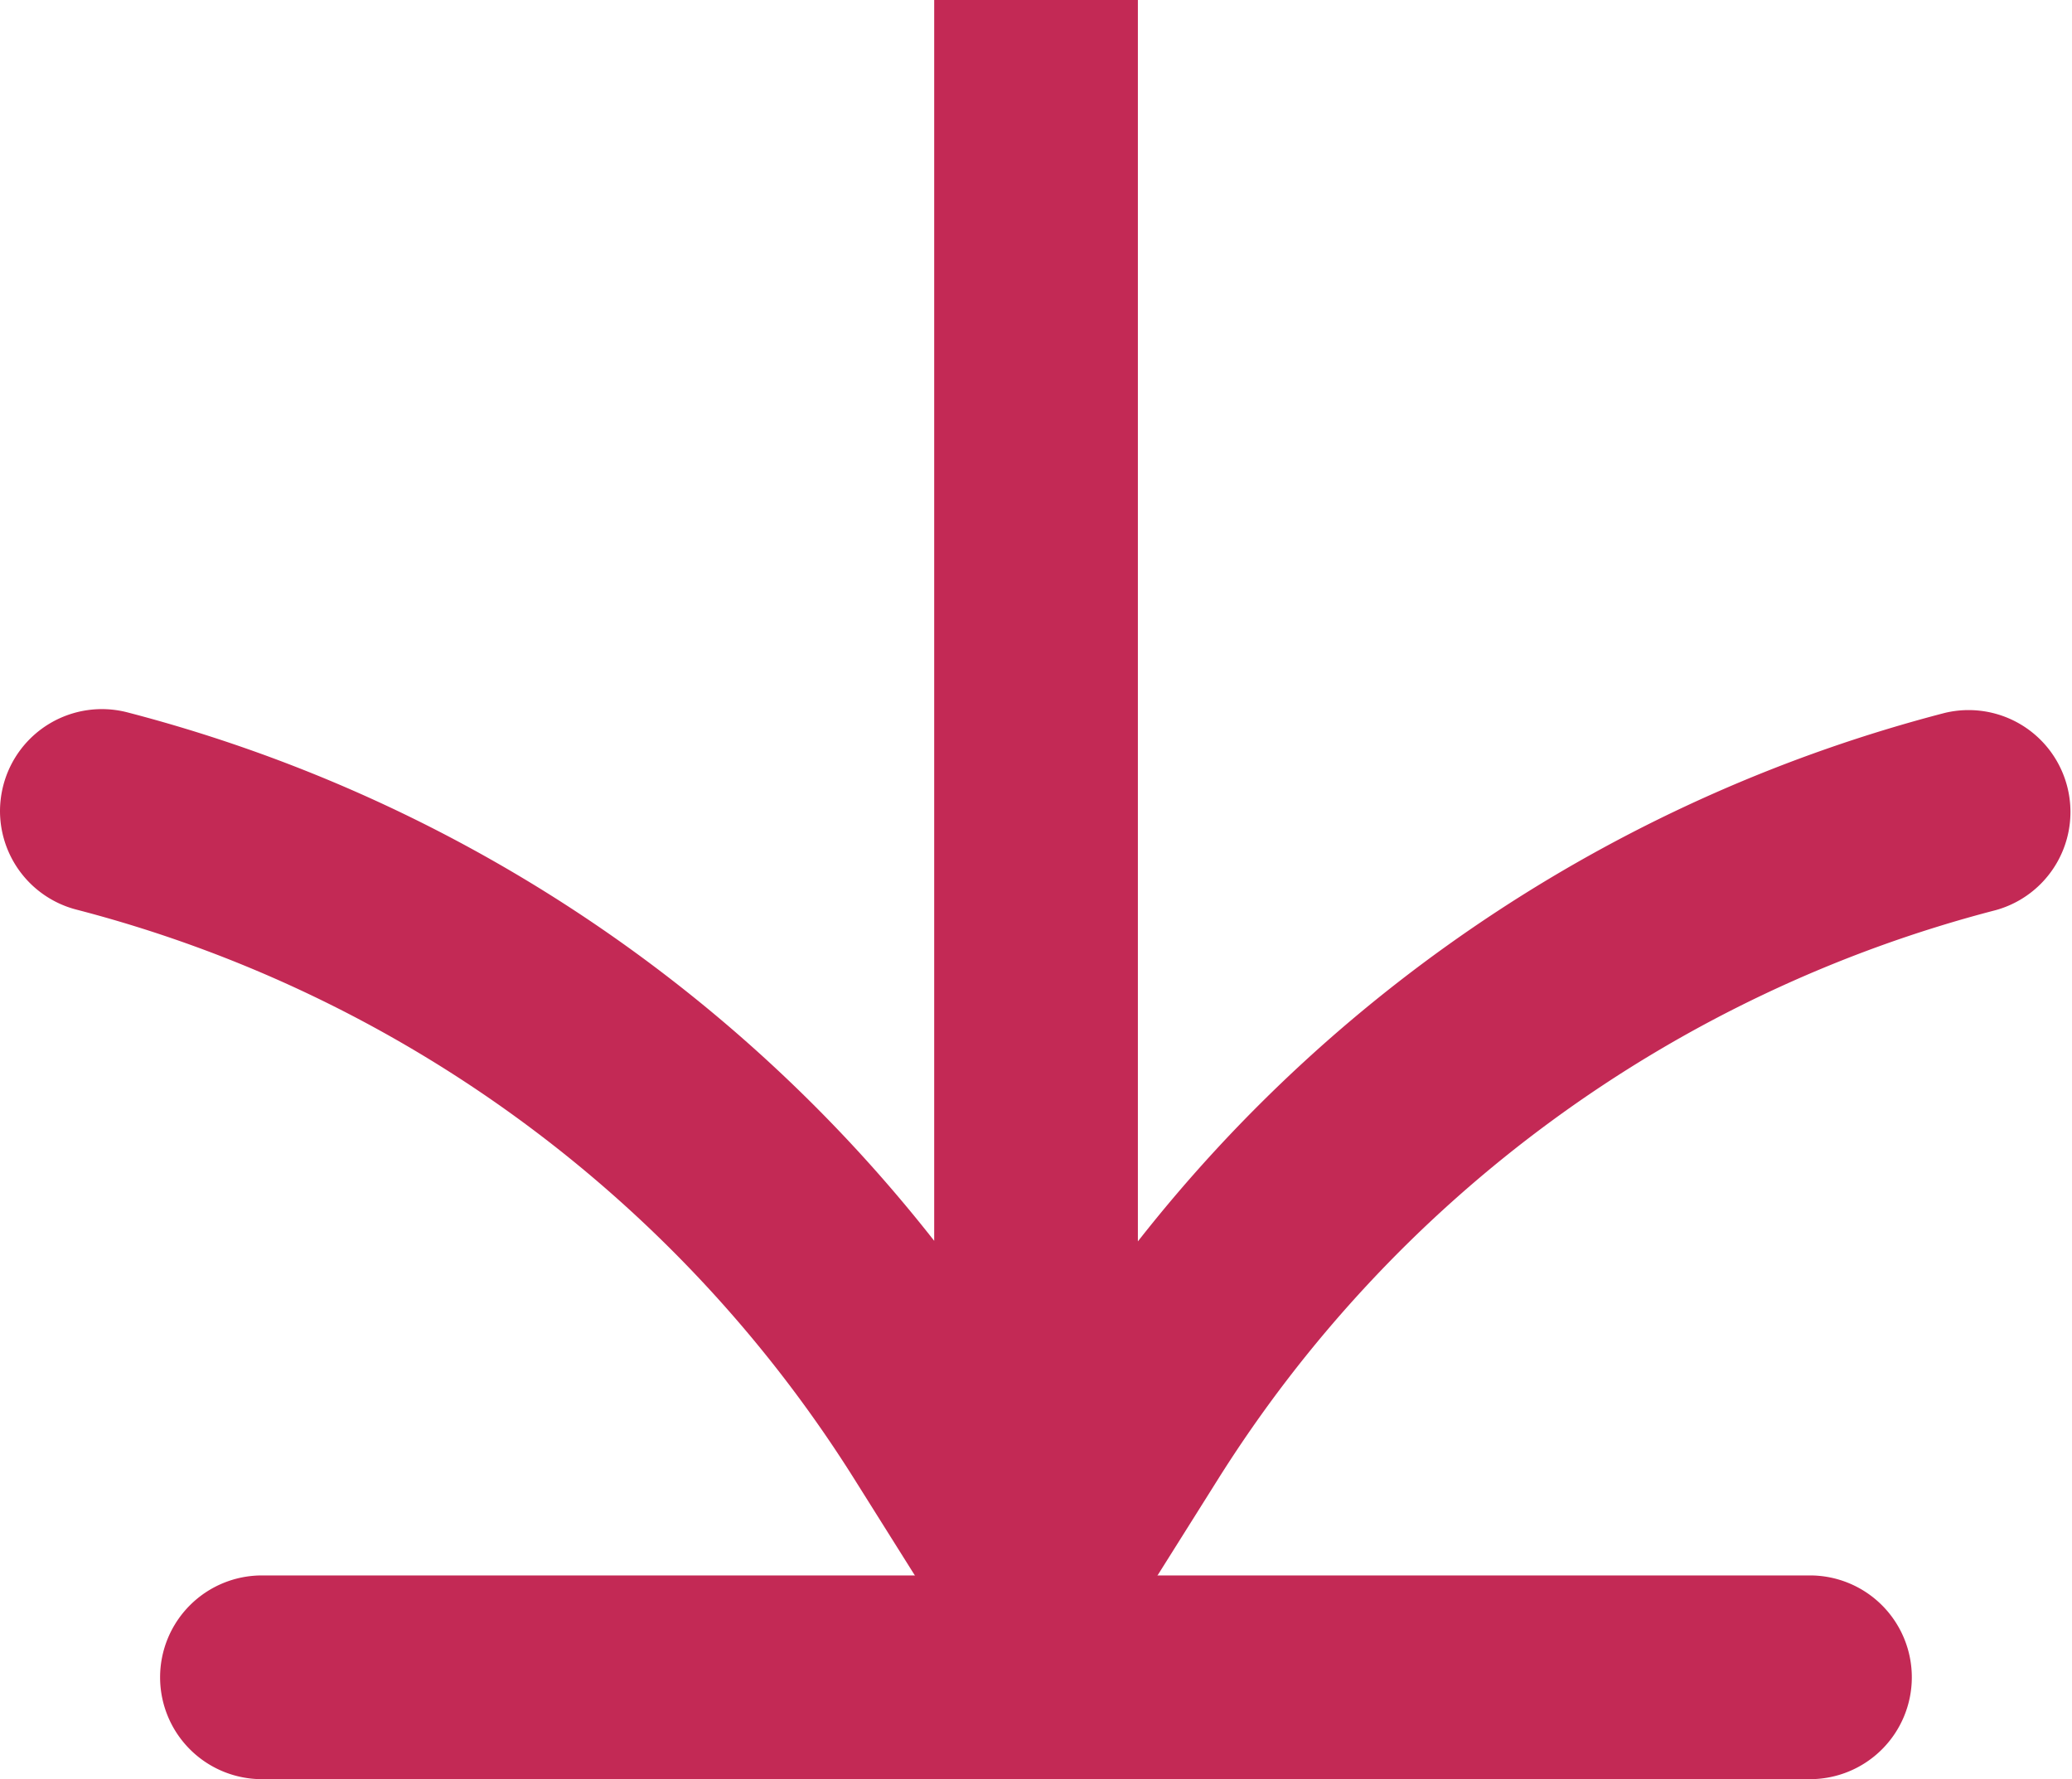 <svg xmlns="http://www.w3.org/2000/svg" xmlns:xlink="http://www.w3.org/1999/xlink" width="25.431" height="21.832" viewBox="0 0 25.431 21.832">
  <defs>
    <clipPath id="clip-path">
      <rect id="Retângulo_164" data-name="Retângulo 164" width="20.582" height="25.431" fill="#c32955"/>
    </clipPath>
  </defs>
  <g id="Grupo_1895" data-name="Grupo 1895" transform="translate(0)">
    <g id="Grupo_1777" data-name="Grupo 1777" transform="translate(25.431) rotate(90)">
      <g id="Grupo_1776" data-name="Grupo 1776" clip-path="url(#clip-path)">
        <path id="Caminho_5174" data-name="Caminho 5174" d="M20.476,13.209a1.251,1.251,0,0,0,.1-.255,1.212,1.212,0,0,0,.007-.241,1.232,1.232,0,0,0-.007-.235,1.217,1.217,0,0,0-.1-.263,1.136,1.136,0,0,0-.062-.165c0-.008-.014-.012-.02-.02a1.22,1.22,0,0,0-.175-.185,1.2,1.2,0,0,0-.176-.167c-.009-.006-.013-.015-.022-.021l-1.853-1.165a16.027,16.027,0,0,1-7-9.557,1.25,1.25,0,0,0-2.419.63,18.494,18.494,0,0,0,6.484,9.9H0v2.5H15.226a18.5,18.5,0,0,0-6.484,9.9,1.25,1.25,0,0,0,.894,1.525,1.275,1.275,0,0,0,.316.041,1.251,1.251,0,0,0,1.209-.935,16.026,16.026,0,0,1,7-9.558l1.853-1.164c.016-.01.024-.027.039-.037a1.241,1.241,0,0,0,.28-.267c.016-.021.036-.039.05-.061s.017-.017.024-.028a1.191,1.191,0,0,0,.065-.172" transform="translate(0 0)" fill="#c32955"/>
      </g>
    </g>
    <path id="Linha_1" data-name="Linha 1" d="M19,1.25H0A1.25,1.25,0,0,1-1.25,0,1.25,1.25,0,0,1,0-1.25H19A1.25,1.25,0,0,1,20.25,0,1.25,1.25,0,0,1,19,1.25Z" transform="translate(3.215 20.582)" fill="#c32955"/>
  </g>
</svg>
